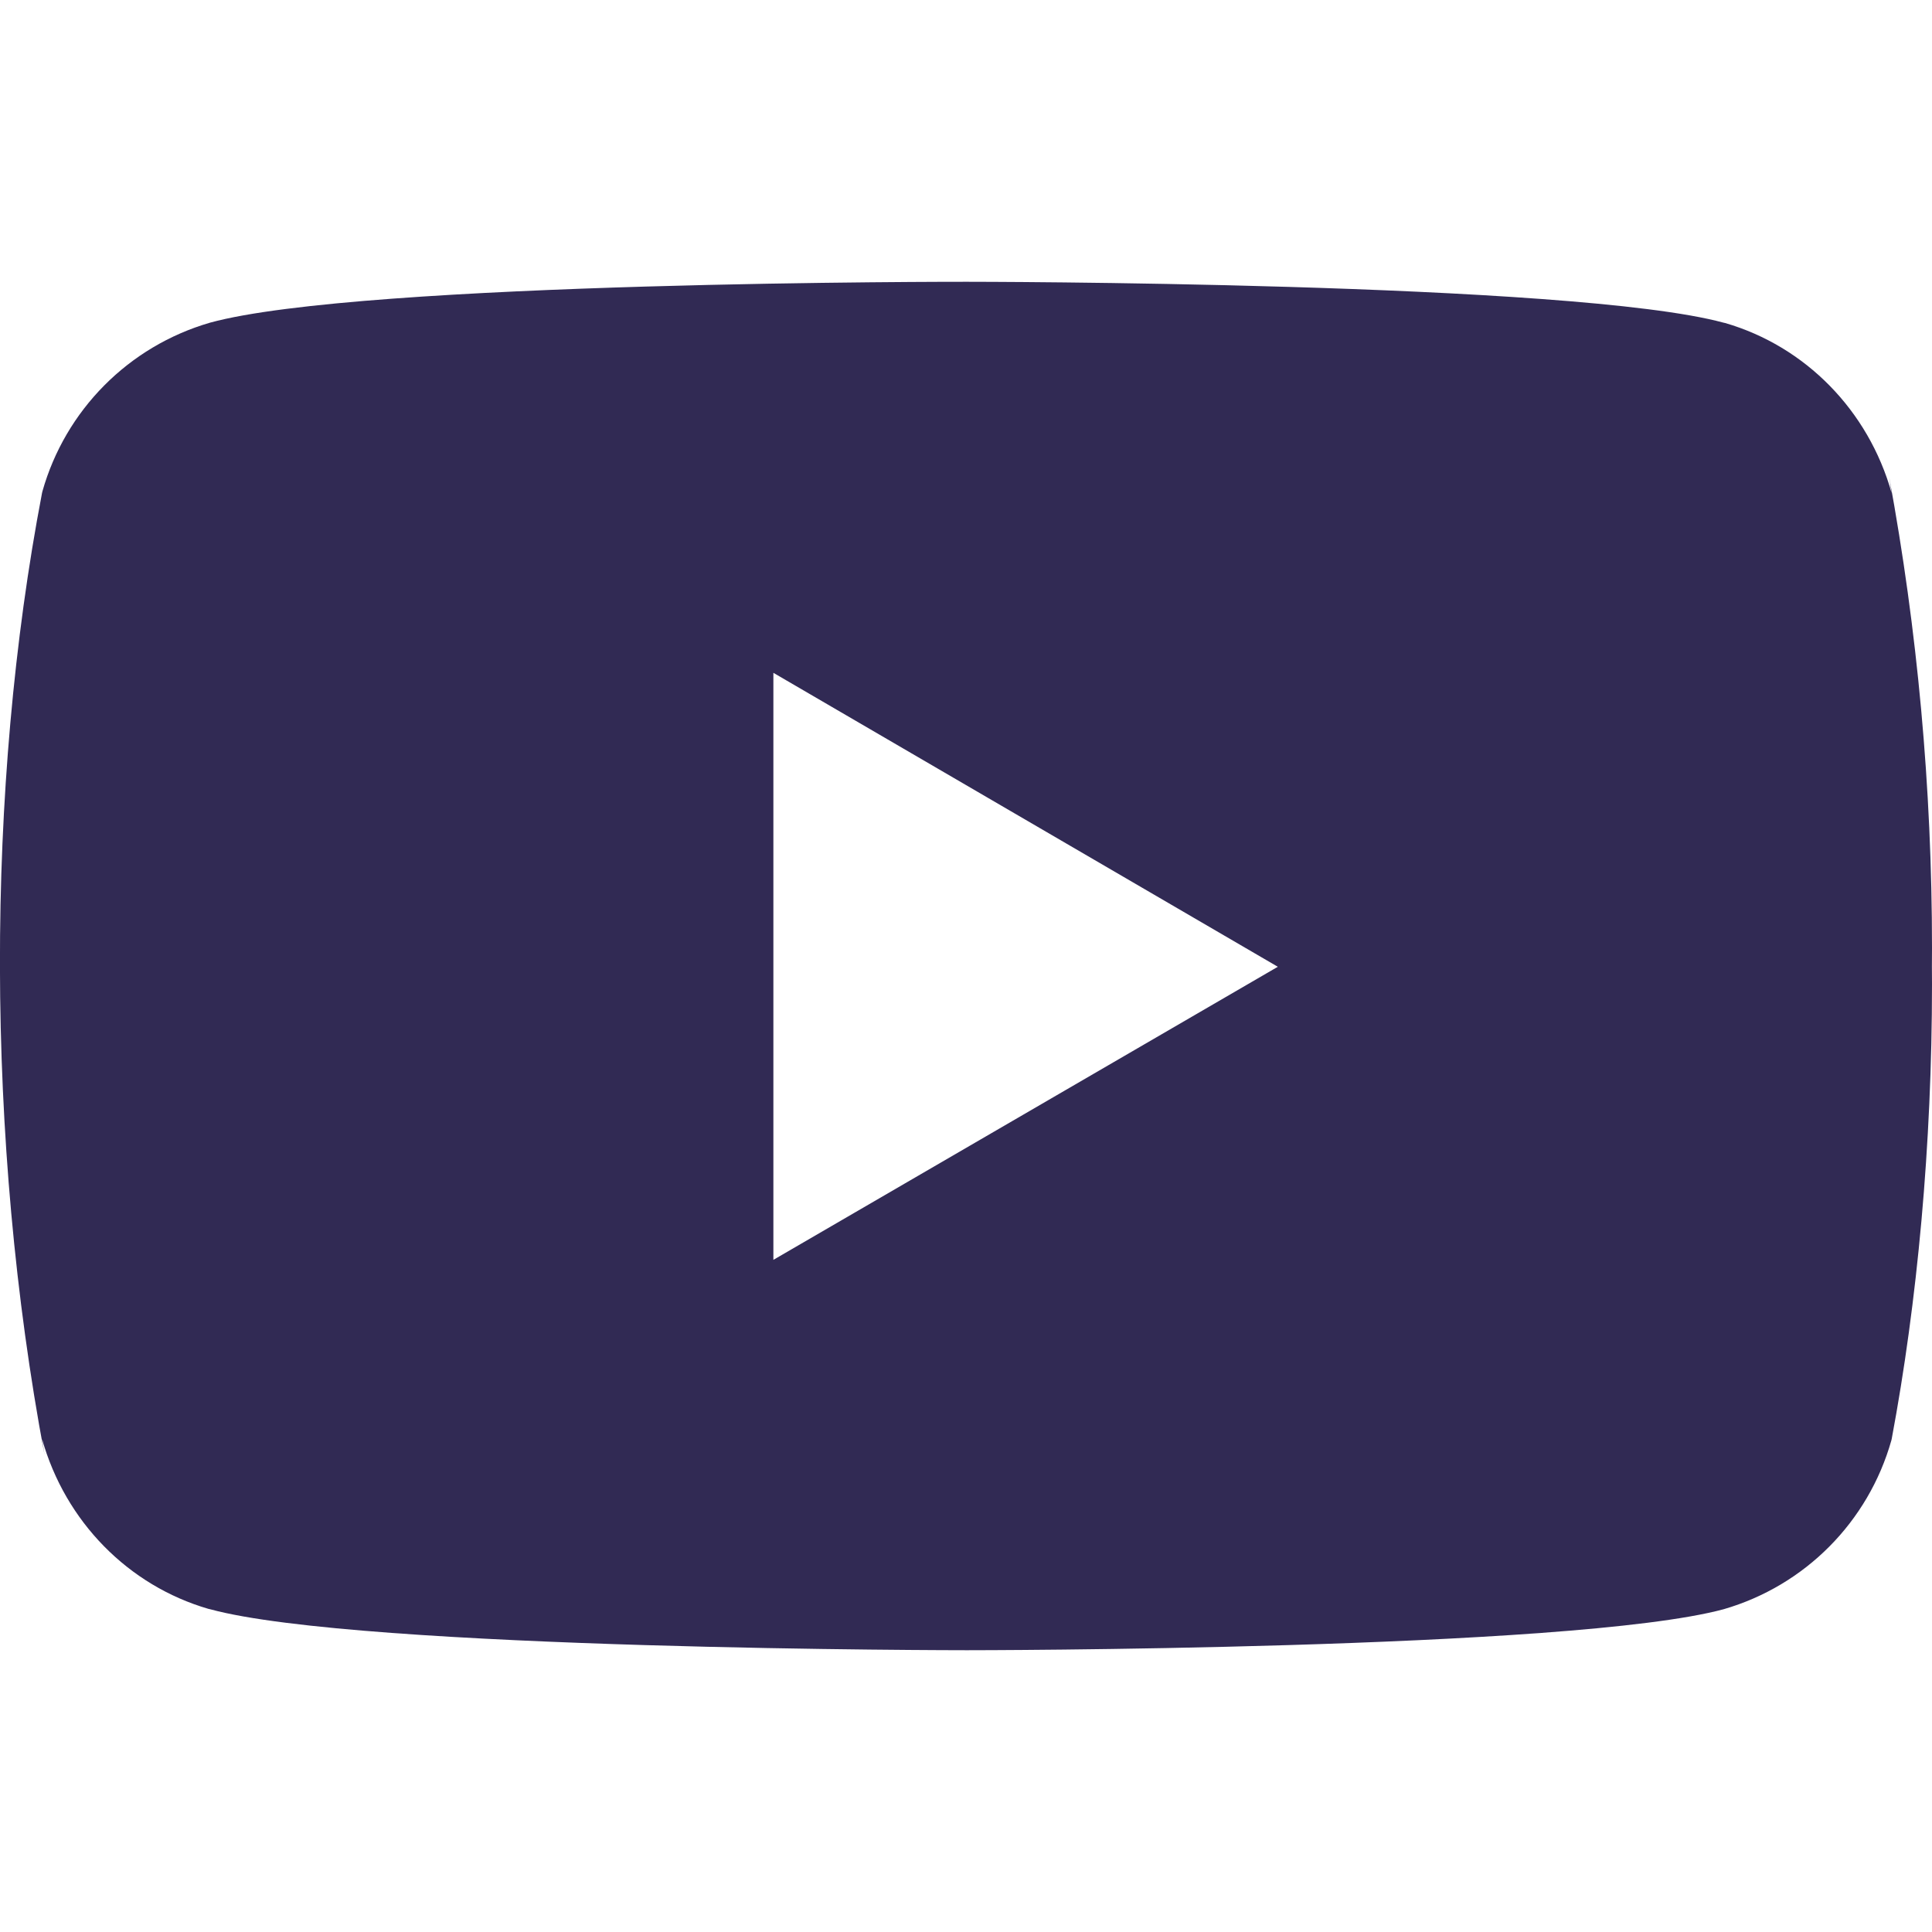 <svg width="20" height="20" viewBox="0 0 20 20" fill="none" xmlns="http://www.w3.org/2000/svg">
<g clip-path="url(#clip0)">
<path d="M19.557 4.941L19.582 5.104C19.341 4.247 18.688 3.585 17.859 3.344L17.841 3.34C16.282 2.917 10.008 2.917 10.008 2.917C10.008 2.917 3.75 2.908 2.175 3.34C1.33 3.585 0.676 4.247 0.439 5.087L0.435 5.104C-0.148 8.147 -0.152 11.802 0.461 15.06L0.435 14.895C0.676 15.752 1.329 16.414 2.158 16.655L2.176 16.659C3.733 17.083 10.009 17.083 10.009 17.083C10.009 17.083 16.266 17.083 17.842 16.659C18.688 16.414 19.341 15.752 19.579 14.912L19.583 14.895C19.848 13.48 20 11.851 20 10.188C20 10.127 20 10.066 19.999 10.004C20 9.947 20 9.88 20 9.812C20 8.148 19.848 6.52 19.557 4.941V4.941ZM8.006 13.042V6.965L13.228 10.008L8.006 13.042Z" fill="#312A54"/>
</g>
<defs>
<clipPath id="clip0">
<rect width="20" height="20" fill="white"/>
</clipPath>
</defs>
</svg>
